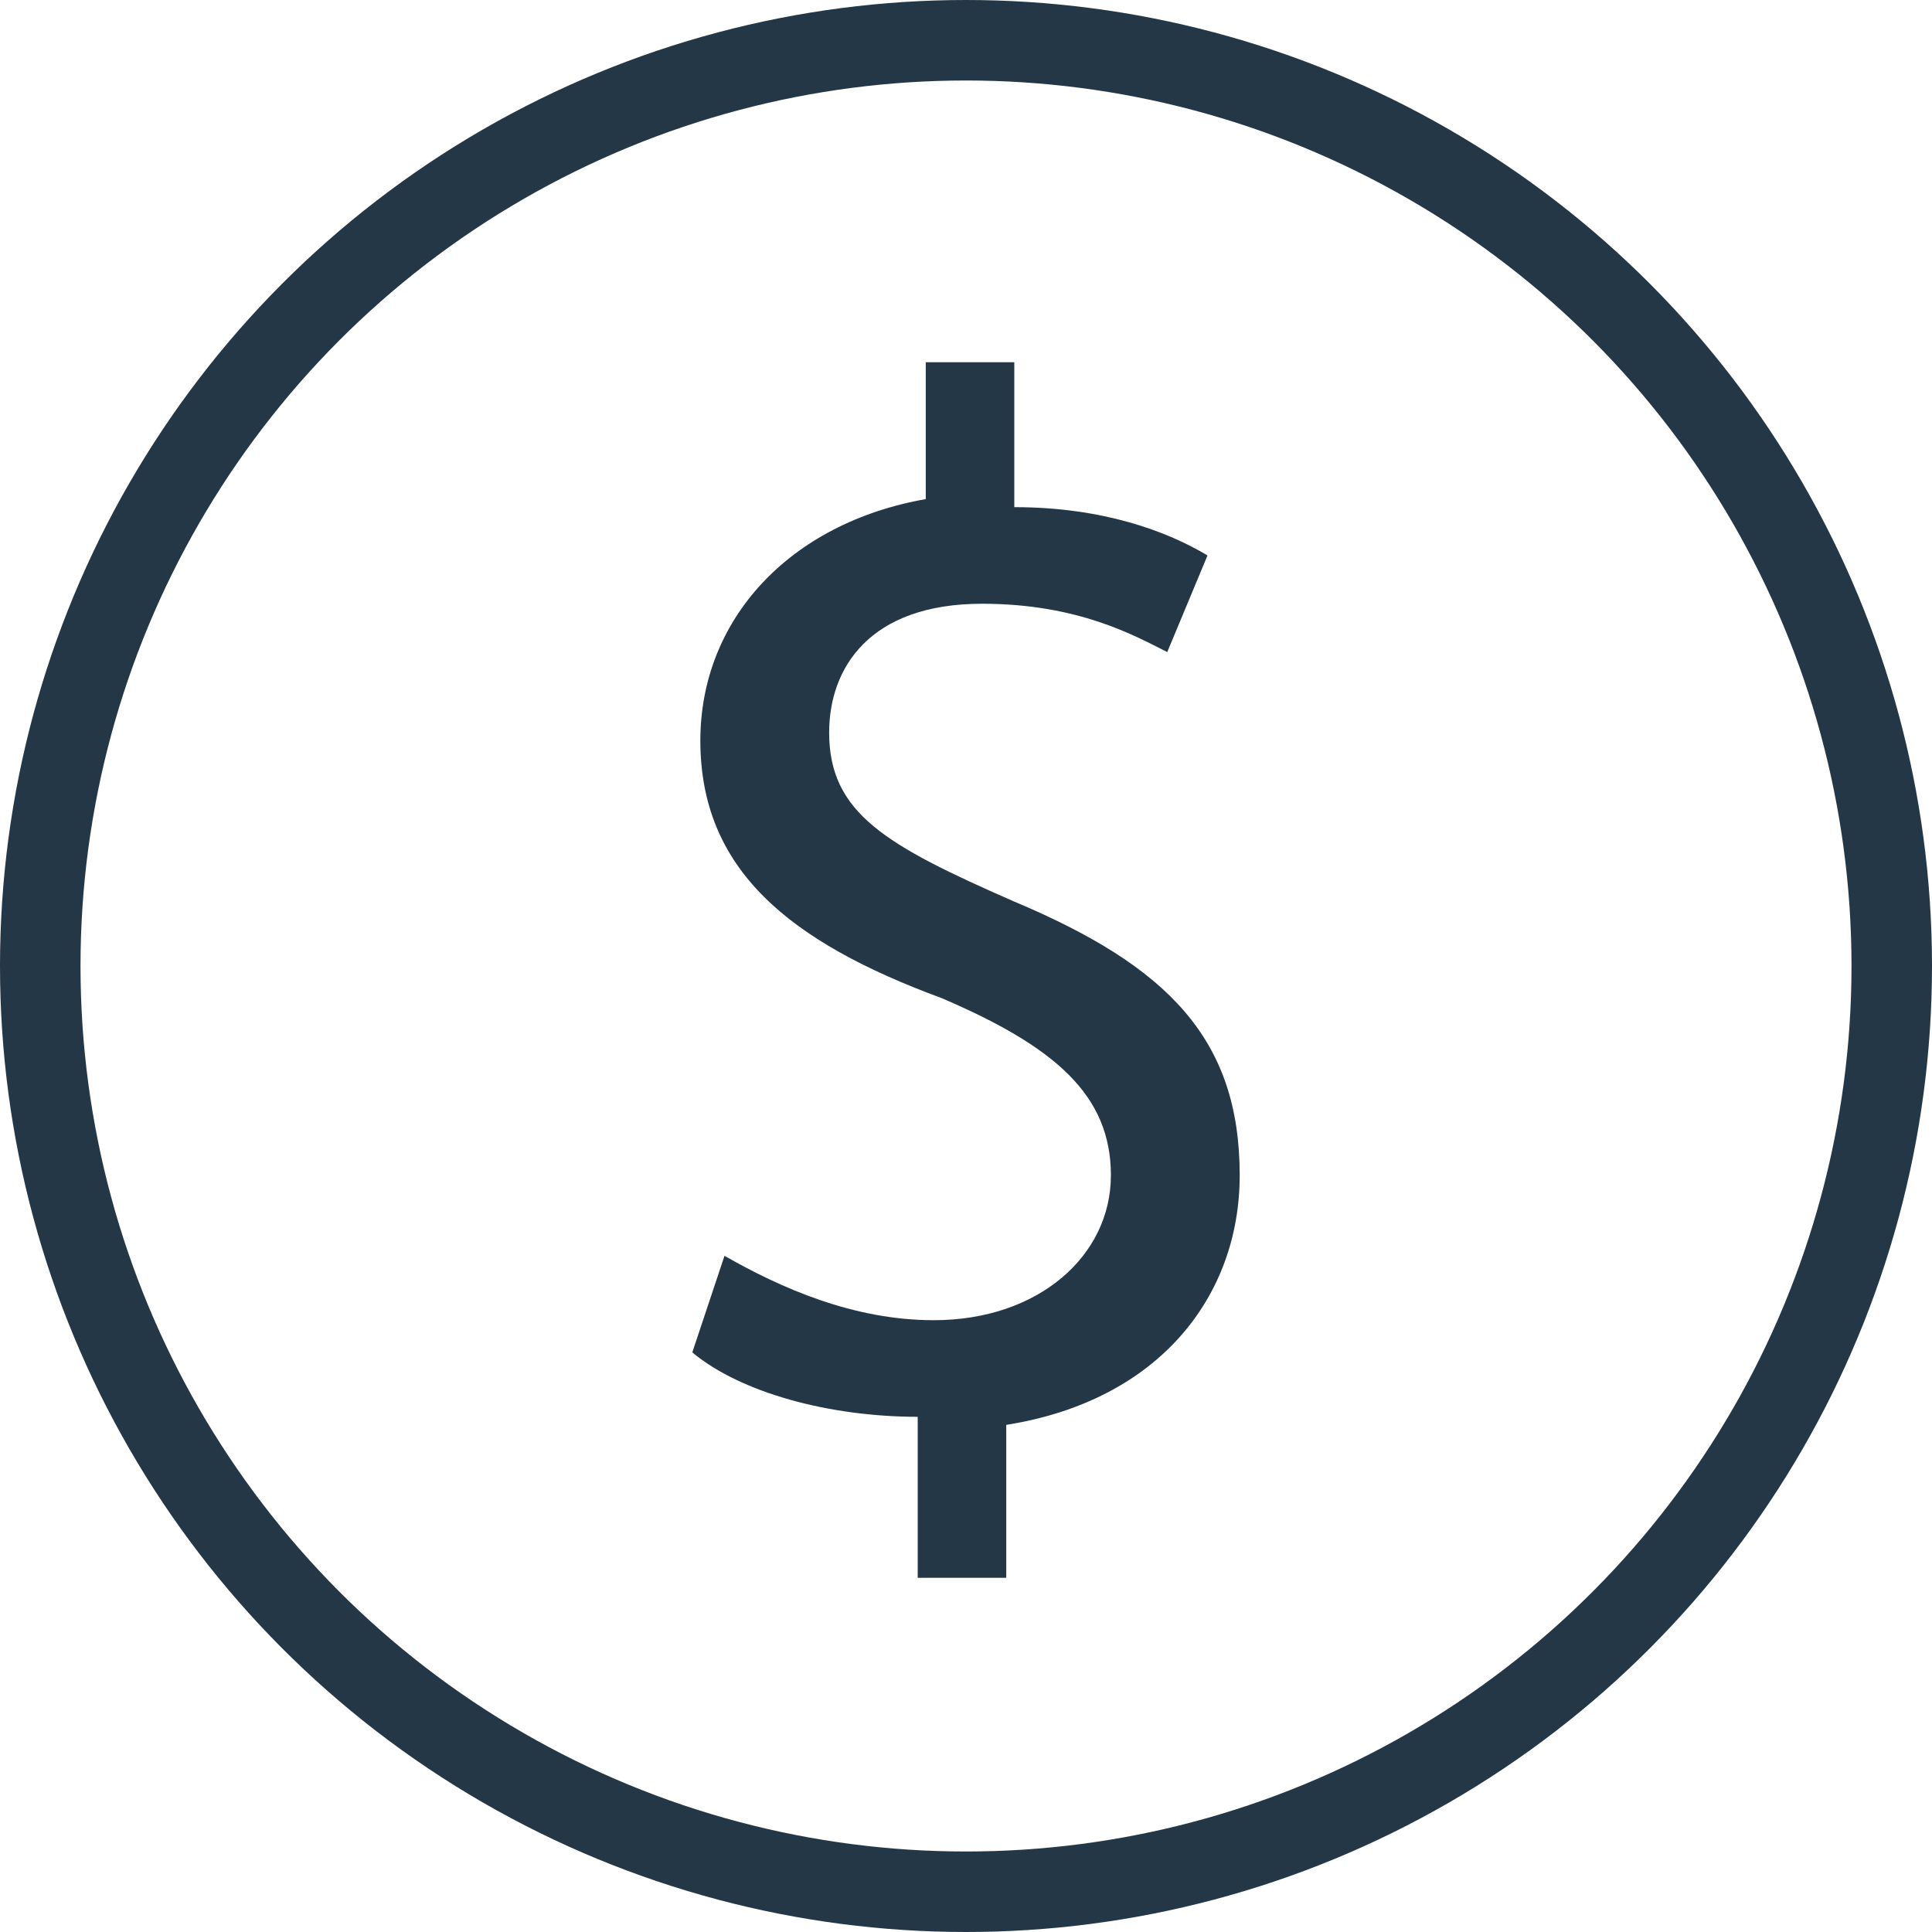 <?xml version="1.0" encoding="utf-8"?>
<!-- Generator: Adobe Illustrator 24.1.3, SVG Export Plug-In . SVG Version: 6.00 Build 0)  -->
<svg version="1.0" id="Capa_1" xmlns="http://www.w3.org/2000/svg" xmlns:xlink="http://www.w3.org/1999/xlink" x="0px" y="0px"
	 viewBox="0 0 24 24" enable-background="new 0 0 24 24" xml:space="preserve">
<g>
	<path fill="#243746" d="M11.4,19.5v-1.9c-1.1,0-2.2-0.3-2.8-0.8L9,15.6c0.7,0.4,1.6,0.8,2.6,0.8c1.3,0,2.2-0.8,2.2-1.8
		c0-1-0.7-1.6-2.1-2.2c-1.9-0.7-3-1.6-3-3.2c0-1.5,1.1-2.7,2.8-3V4.5h1.1v1.8c1.1,0,1.9,0.3,2.4,0.6l-0.5,1.2
		c-0.4-0.2-1.1-0.6-2.3-0.6c-1.4,0-1.9,0.8-1.9,1.6c0,1,0.7,1.4,2.3,2.1c1.9,0.8,2.8,1.7,2.8,3.4c0,1.5-1,2.8-2.9,3.1v1.9H11.4z"/>
</g>
<circle fill="none" stroke="#243746" stroke-miterlimit="10" cx="12" cy="12" r="11.5"/>
</svg>
